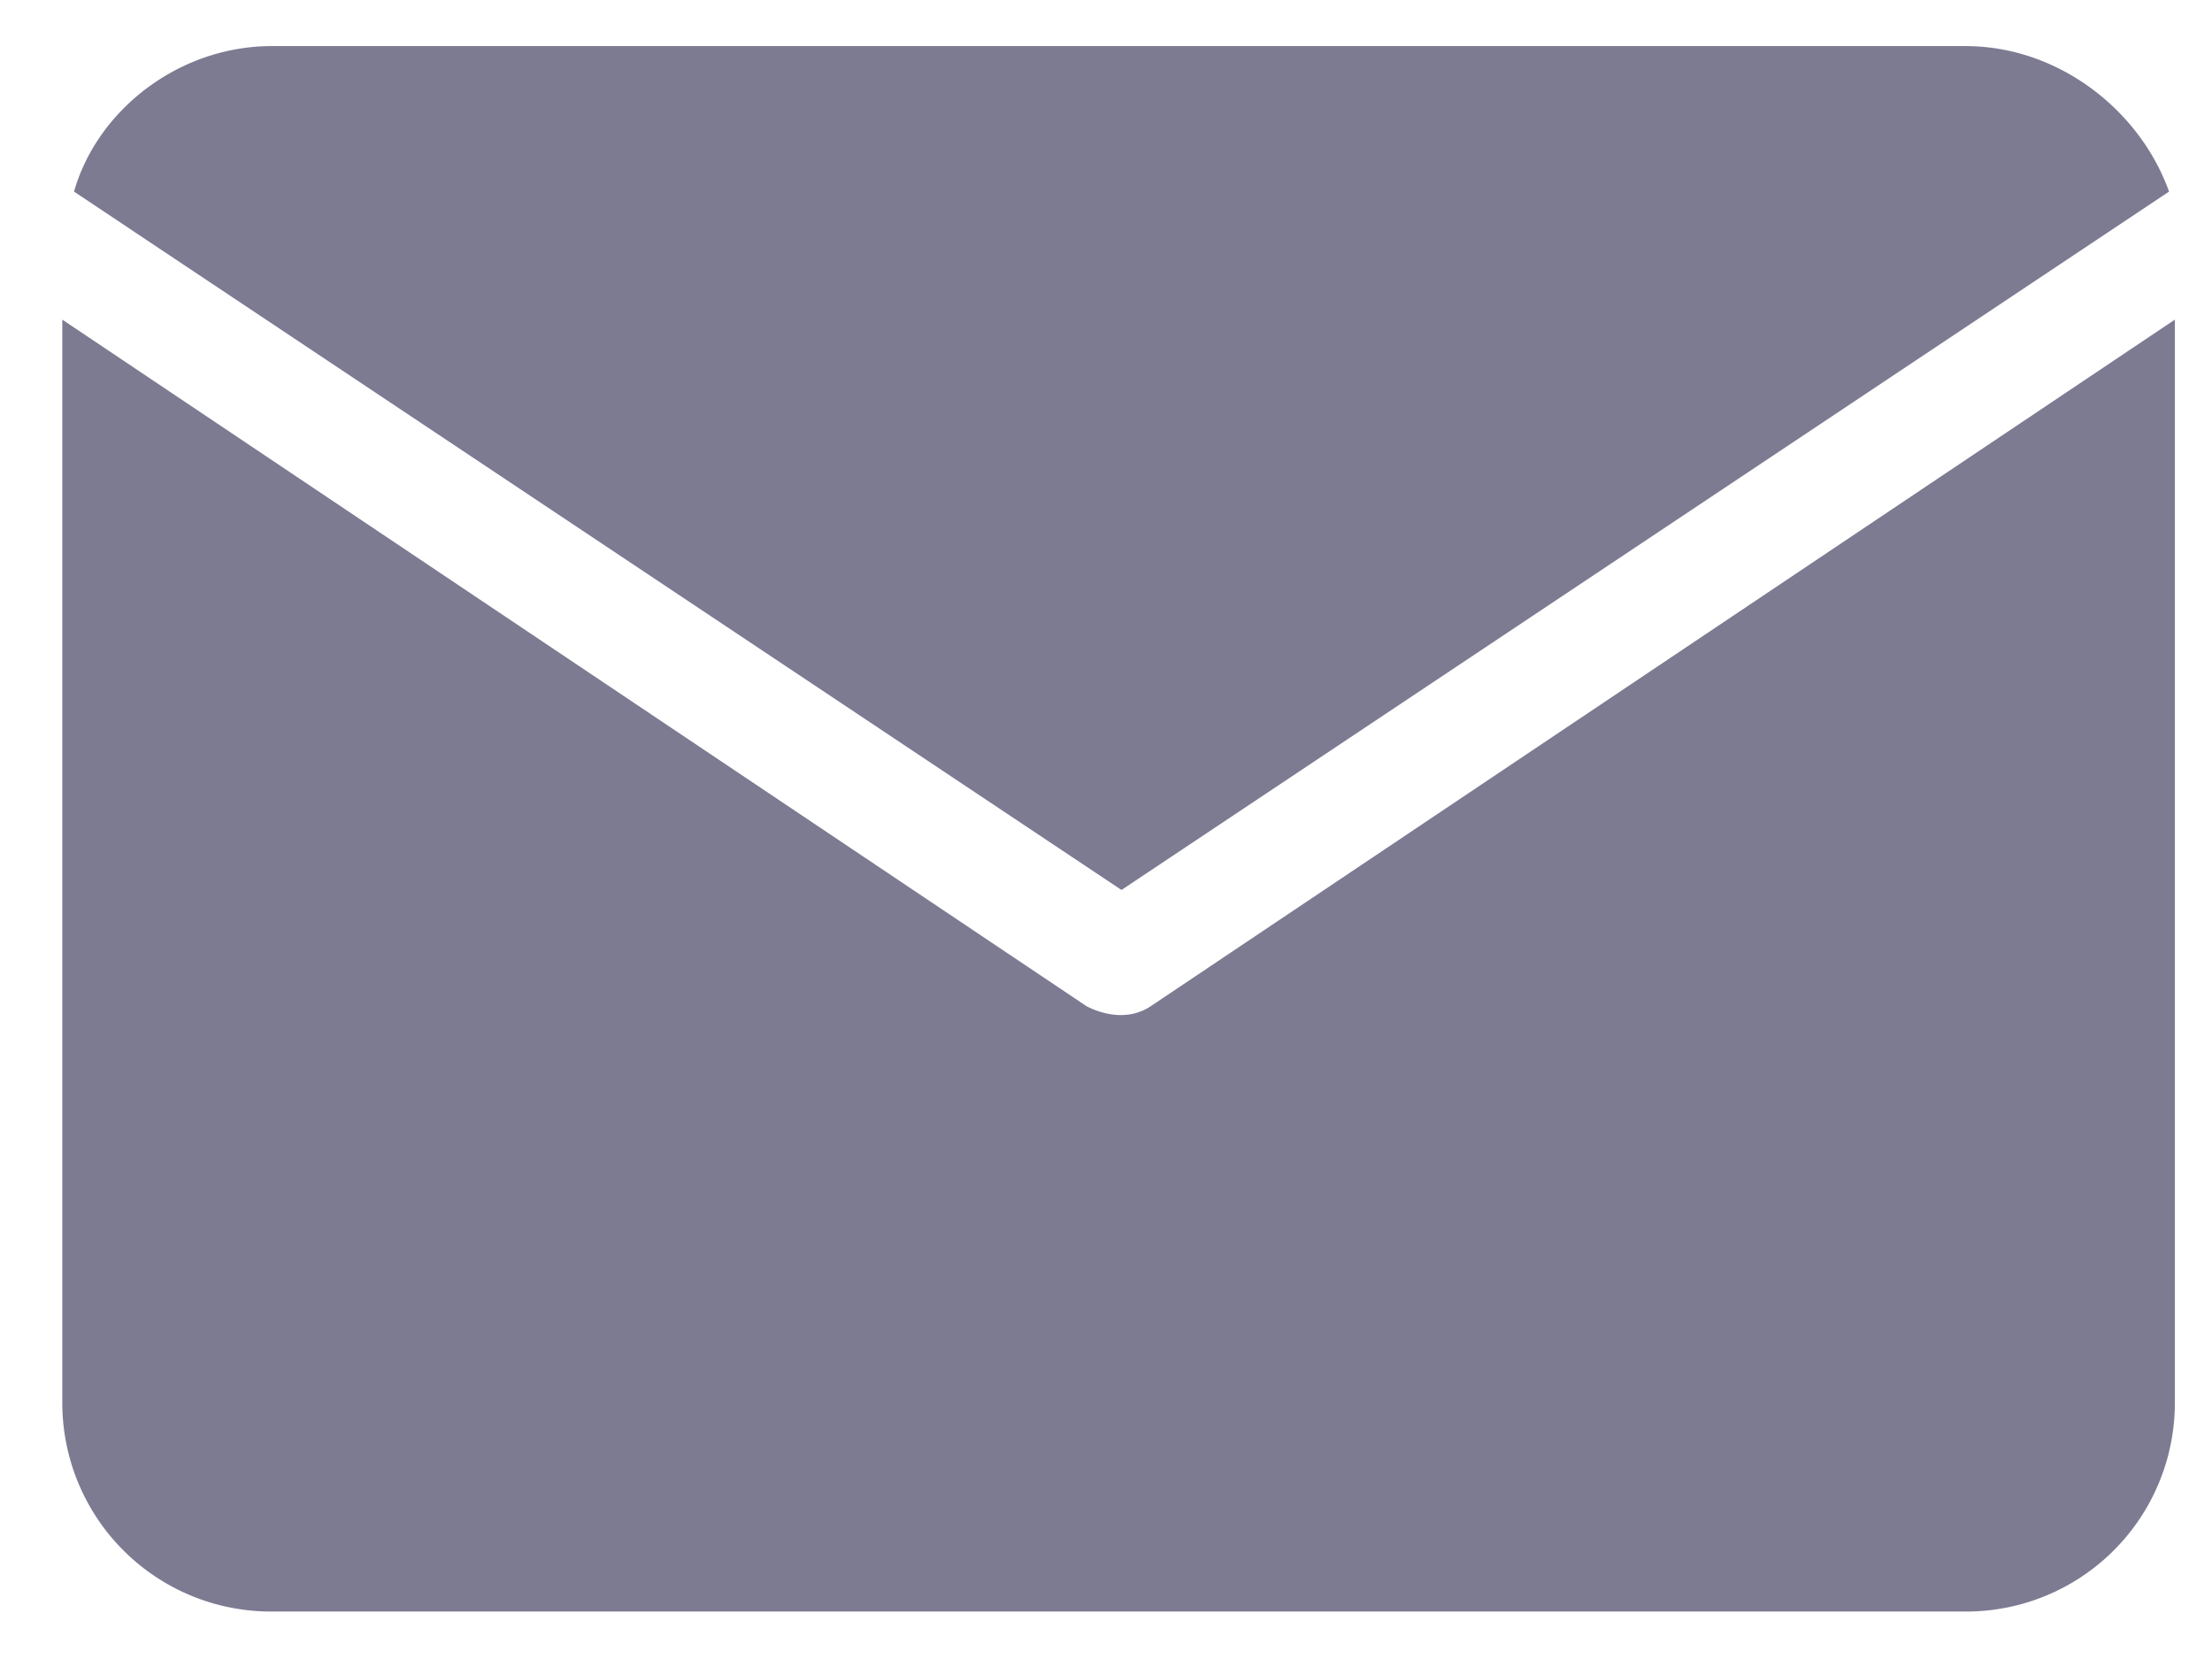 <svg width="24" height="18" xmlns="http://www.w3.org/2000/svg">
          <path d="M23.597 3.468v11.744a2.264 2.264 0 01-2.273 2.273H2.95a2.264 2.264 0 01-2.274-2.273V3.468l11.114 7.45c.252.127.505.127.694 0l11.113-7.45zM21.324.5c1.01 0 1.894.695 2.21 1.579L12.168 9.656.803 2.079C1.055 1.195 1.939.5 2.95.5h18.374z" fill="#7d7b92" fill-rule="evenodd"></path>
        </svg>